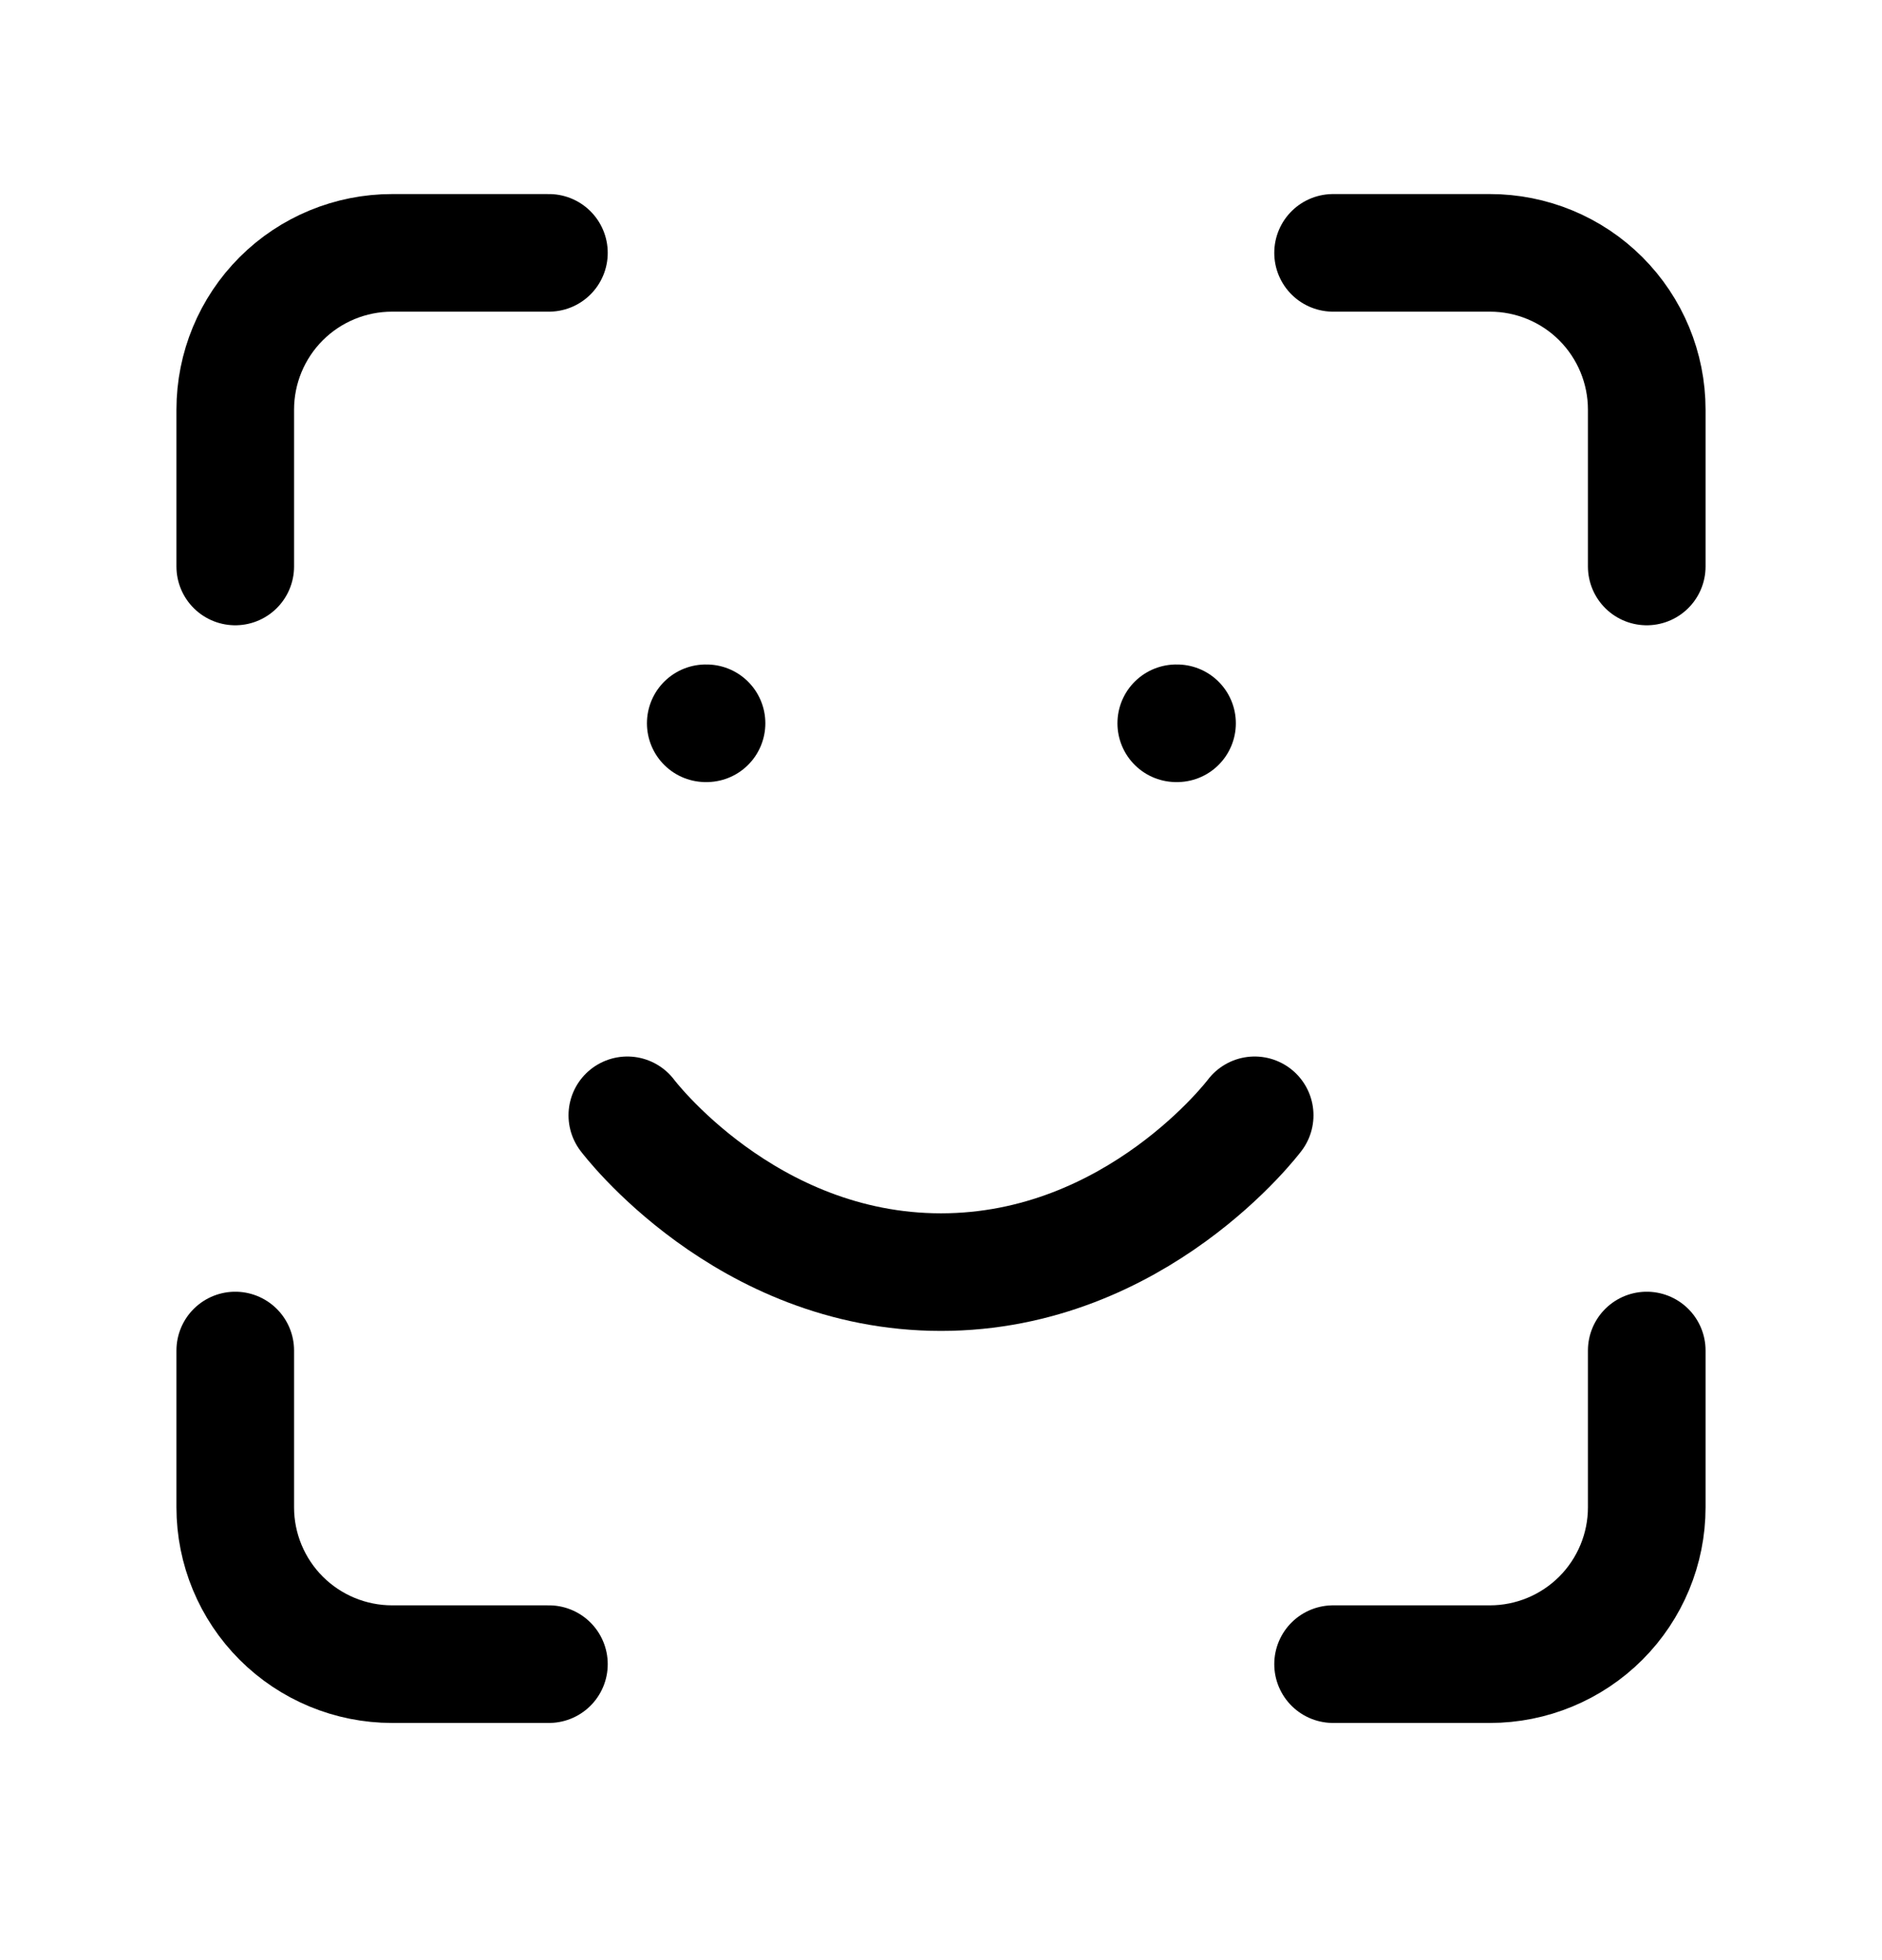 <svg xmlns="http://www.w3.org/2000/svg" fill="none" viewBox="0 0 24 25" height="25" width="24">
<path stroke-linejoin="round" stroke-linecap="round" stroke-width="1.5" stroke="black" d="M3 7.225V5.225C3 4.694 3.211 4.185 3.586 3.81C3.961 3.435 4.47 3.225 5 3.225H7"></path>
<path stroke-linejoin="round" stroke-linecap="round" stroke-width="1.5" stroke="black" d="M17 3.225H19C19.53 3.225 20.039 3.435 20.414 3.81C20.789 4.185 21 4.694 21 5.225V7.225"></path>
<path stroke-linejoin="round" stroke-linecap="round" stroke-width="1.5" stroke="black" d="M21 17.225V19.225C21 19.755 20.789 20.264 20.414 20.639C20.039 21.014 19.53 21.225 19 21.225H17"></path>
<path stroke-linejoin="round" stroke-linecap="round" stroke-width="1.5" stroke="black" d="M7 21.225H5C4.47 21.225 3.961 21.014 3.586 20.639C3.211 20.264 3 19.755 3 19.225V17.225"></path>
<path stroke-linejoin="round" stroke-linecap="round" stroke-width="1.5" stroke="black" d="M8 14.225C8 14.225 9.5 16.225 12 16.225C14.5 16.225 16 14.225 16 14.225"></path>
<path stroke-linejoin="round" stroke-linecap="round" stroke-width="1.5" stroke="black" d="M9 9.225H9.01"></path>
<path stroke-linejoin="round" stroke-linecap="round" stroke-width="1.5" stroke="black" d="M15 9.225H15.01"></path>
</svg>
